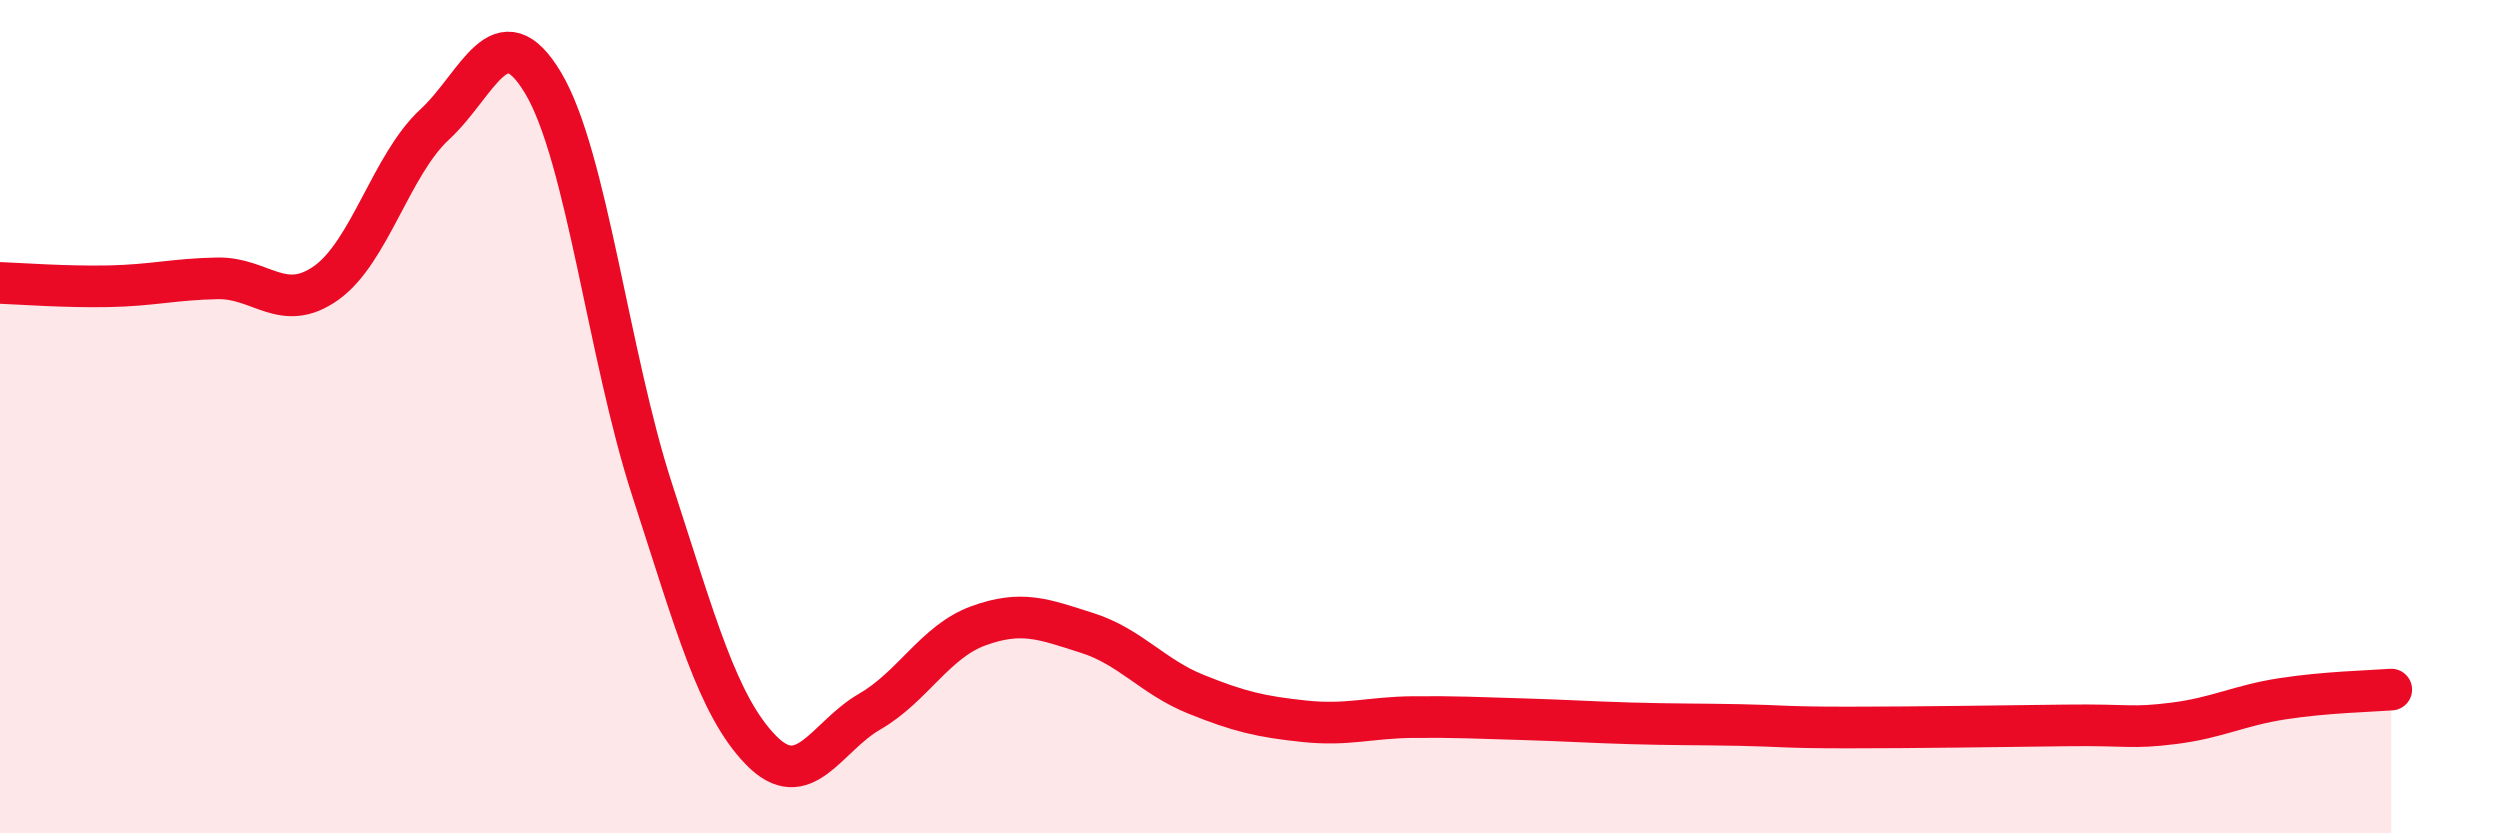 
    <svg width="60" height="20" viewBox="0 0 60 20" xmlns="http://www.w3.org/2000/svg">
      <path
        d="M 0,6.79 C 0.52,6.81 1.57,6.89 2.61,6.87 C 3.65,6.85 4.18,6.7 5.22,6.68 C 6.26,6.66 6.79,7.53 7.83,6.79 C 8.87,6.05 9.39,3.95 10.43,2.99 C 11.47,2.03 12,0.25 13.04,2 C 14.08,3.75 14.61,8.55 15.65,11.75 C 16.69,14.95 17.22,16.93 18.26,18 C 19.3,19.07 19.83,17.68 20.87,17.08 C 21.91,16.48 22.44,15.4 23.48,15.02 C 24.52,14.64 25.05,14.86 26.09,15.19 C 27.13,15.52 27.66,16.24 28.7,16.66 C 29.74,17.08 30.26,17.2 31.3,17.31 C 32.34,17.42 32.87,17.22 33.91,17.21 C 34.95,17.2 35.48,17.23 36.52,17.26 C 37.56,17.29 38.09,17.33 39.13,17.36 C 40.17,17.39 40.7,17.38 41.74,17.4 C 42.78,17.42 42.78,17.46 44.35,17.46 C 45.92,17.46 48.01,17.43 49.57,17.41 C 51.13,17.39 51.13,17.49 52.17,17.36 C 53.21,17.23 53.74,16.93 54.78,16.77 C 55.82,16.61 56.87,16.59 57.39,16.55L57.39 20L0 20Z"
        fill="#EB0A25"
        opacity="0.1"
        stroke-linecap="round"
        stroke-linejoin="round"
      />
      <path
        d="M 0,6.79 C 0.52,6.81 1.57,6.89 2.61,6.87 C 3.65,6.85 4.18,6.7 5.22,6.68 C 6.26,6.66 6.79,7.53 7.83,6.79 C 8.87,6.05 9.39,3.95 10.43,2.99 C 11.47,2.03 12,0.25 13.04,2 C 14.08,3.75 14.61,8.55 15.65,11.75 C 16.69,14.95 17.22,16.93 18.26,18 C 19.3,19.07 19.83,17.68 20.87,17.08 C 21.91,16.48 22.44,15.4 23.48,15.02 C 24.52,14.64 25.05,14.86 26.09,15.19 C 27.13,15.52 27.66,16.24 28.7,16.66 C 29.74,17.08 30.26,17.2 31.3,17.31 C 32.34,17.42 32.87,17.22 33.91,17.21 C 34.95,17.2 35.48,17.23 36.52,17.26 C 37.56,17.29 38.09,17.33 39.13,17.36 C 40.17,17.39 40.7,17.38 41.74,17.4 C 42.78,17.42 42.78,17.46 44.35,17.46 C 45.92,17.46 48.01,17.43 49.57,17.41 C 51.13,17.39 51.13,17.49 52.17,17.36 C 53.21,17.23 53.74,16.93 54.78,16.77 C 55.82,16.61 56.87,16.59 57.39,16.55"
        stroke="#EB0A25"
        stroke-width="1"
        fill="none"
        stroke-linecap="round"
        stroke-linejoin="round"
      />
    </svg>
  